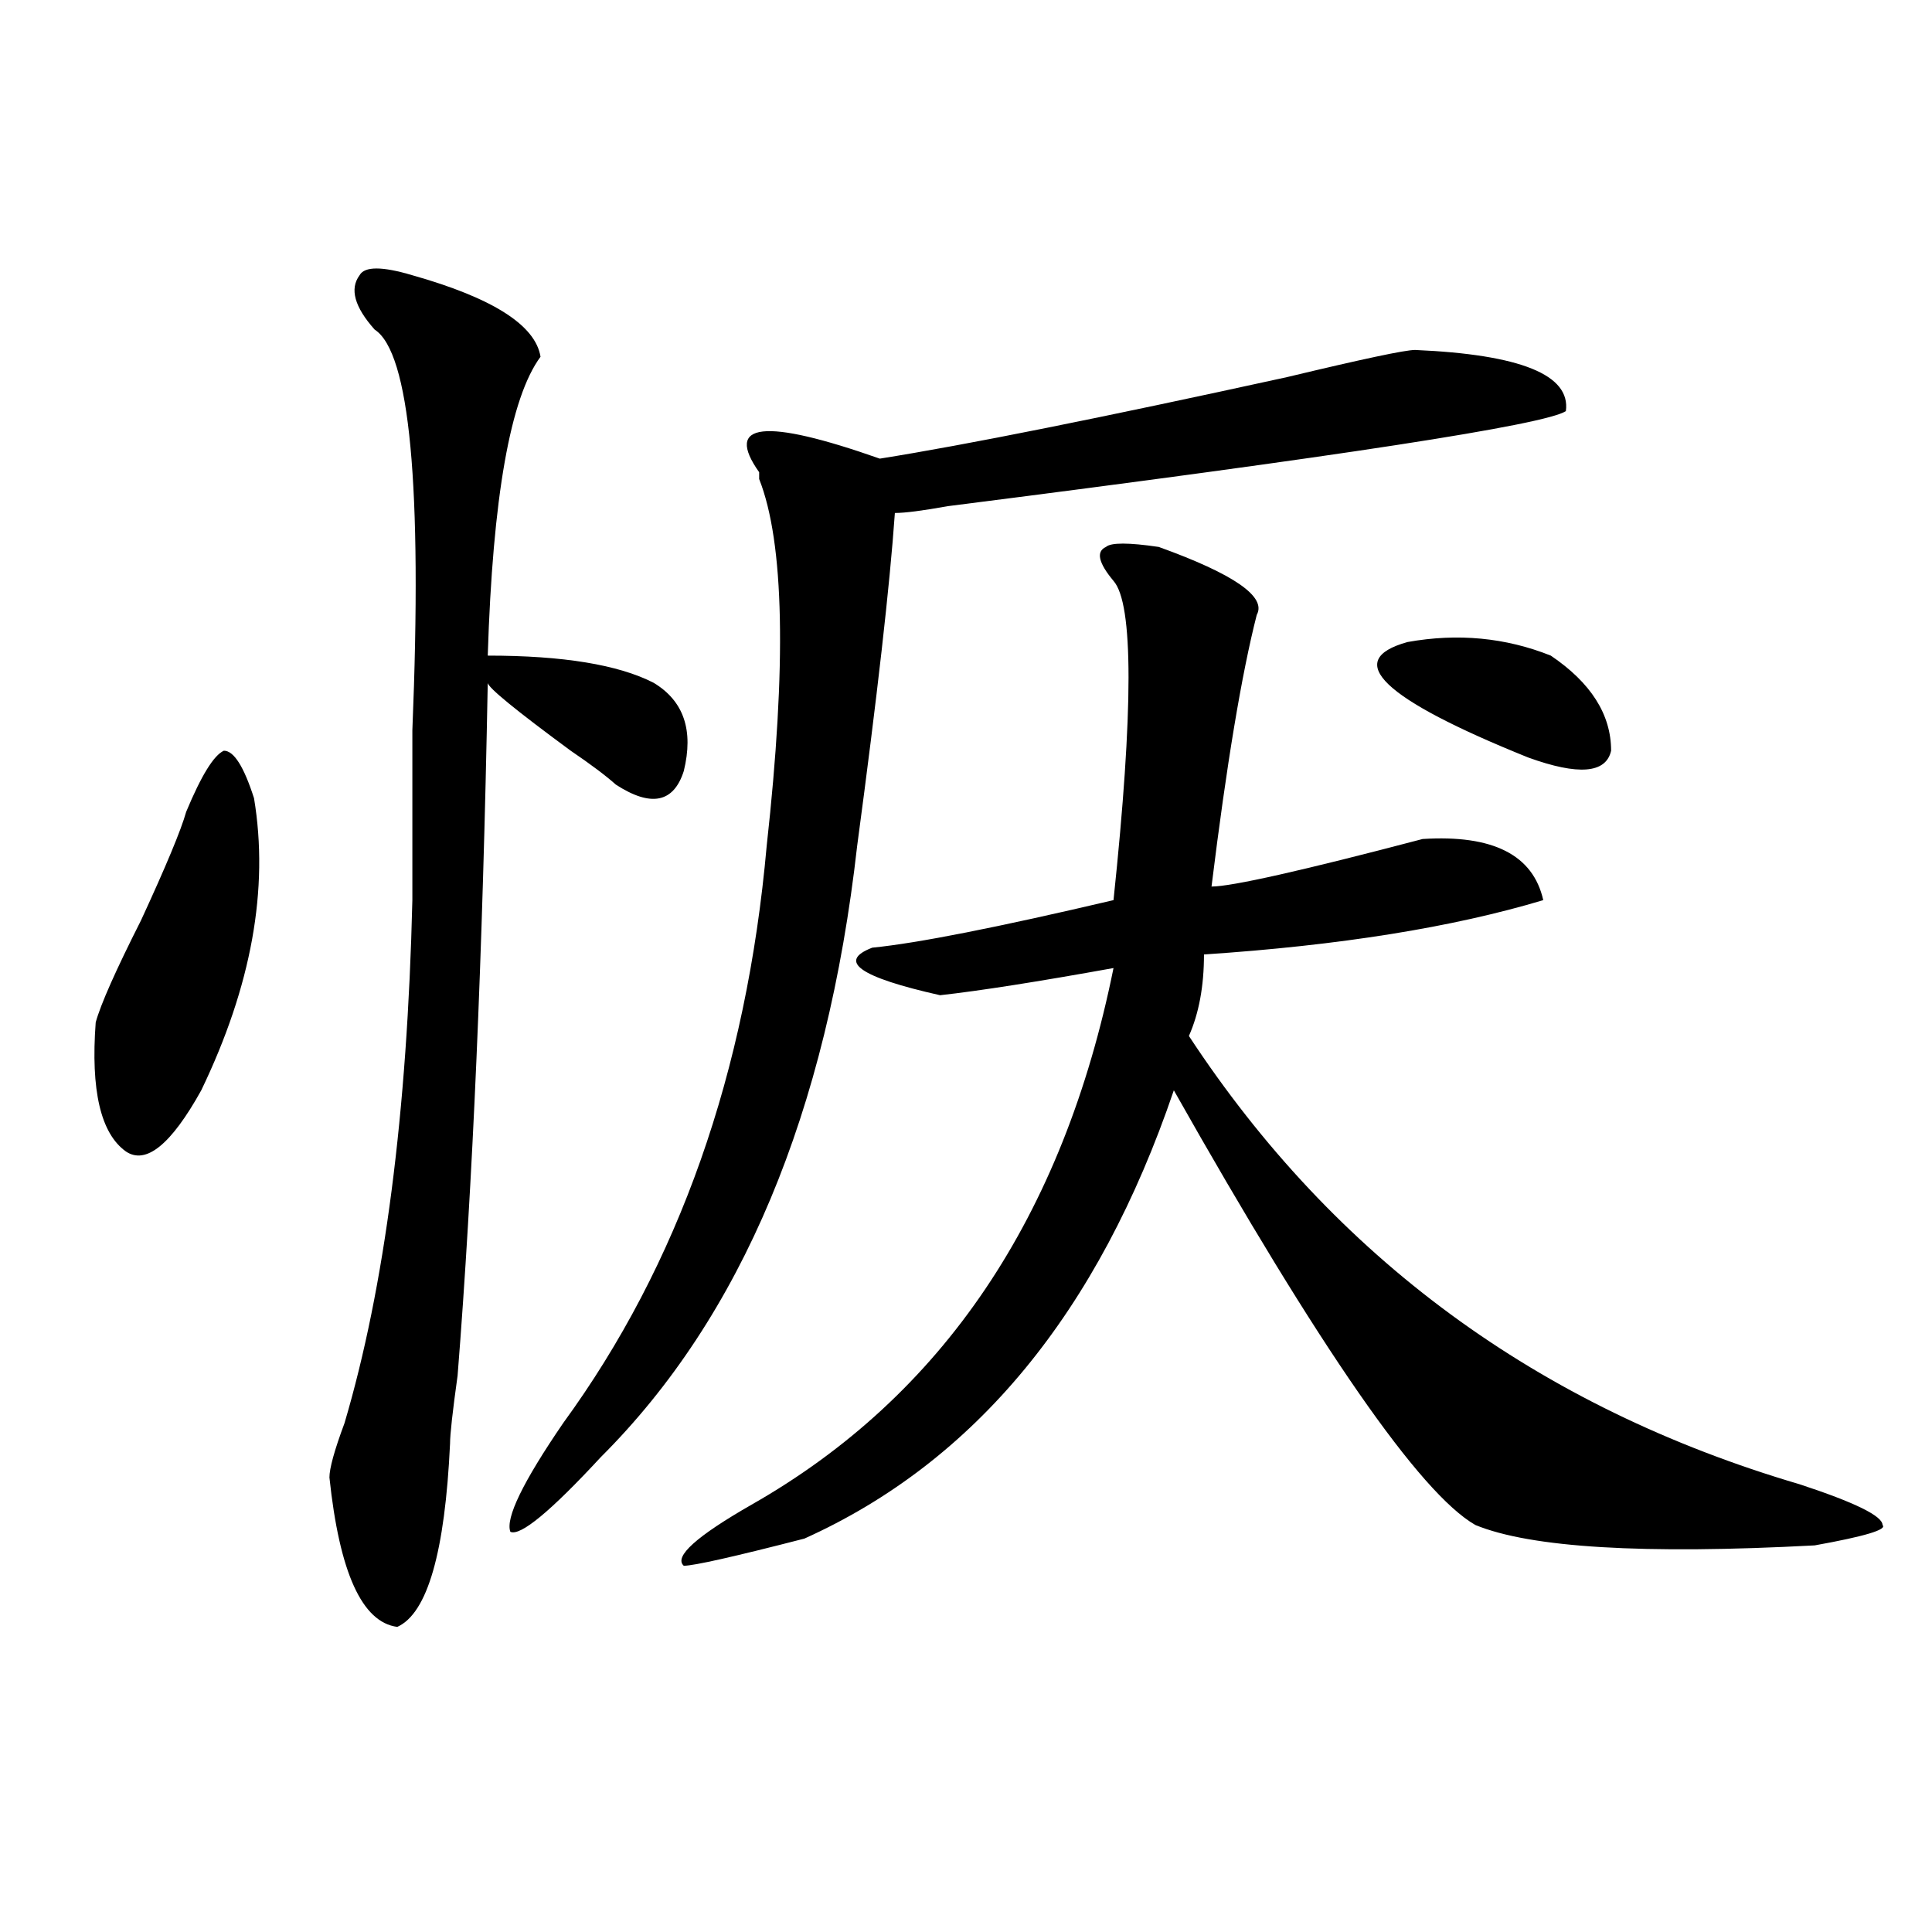 <?xml version="1.0" encoding="utf-8"?>
<!-- Generator: Adobe Illustrator 16.0.0, SVG Export Plug-In . SVG Version: 6.00 Build 0)  -->
<!DOCTYPE svg PUBLIC "-//W3C//DTD SVG 1.1//EN" "http://www.w3.org/Graphics/SVG/1.1/DTD/svg11.dtd">
<svg version="1.1" id="图层_1" xmlns="http://www.w3.org/2000/svg" xmlns:xlink="http://www.w3.org/1999/xlink" x="0px" y="0px"
	 width="1000px" height="1000px" viewBox="0 0 1000 1000" enable-background="new 0 0 1000 1000" xml:space="preserve">
<path d="M96.363,420.203c7.805-18.731,14.268-29.278,19.512-31.641c5.183,0,10.365,8.239,15.609,24.609
	c7.805,46.911-1.342,97.284-27.316,151.172c-15.609,28.125-28.658,38.672-39.023,31.641c-13.049-9.339-18.231-31.641-15.609-66.797
	c2.561-9.339,10.365-26.917,23.414-52.734C85.937,448.328,93.741,429.597,96.363,420.203z M213.434,142.469
	c41.584,11.755,63.718,25.817,66.34,42.188c-15.609,21.094-24.756,72.675-27.316,154.688c39.023,0,67.62,4.724,85.852,14.063
	c15.609,9.394,20.792,24.609,15.609,45.703c-5.244,16.425-16.951,18.786-35.121,7.031c-5.244-4.669-13.049-10.547-23.414-17.578
	c-28.658-21.094-42.926-32.794-42.926-35.156c-2.622,140.625-7.805,260.156-15.609,358.594c-2.622,18.786-3.902,30.487-3.902,35.156
	c-2.622,56.25-11.707,87.891-27.316,94.922c-18.231-2.362-29.938-28.125-35.121-77.344c0-4.669,2.561-14.063,7.805-28.125
	c20.792-70.313,32.499-160.511,35.121-270.703c0-21.094,0-50.372,0-87.891c5.183-126.563-1.342-195.667-19.512-207.422
	c-10.427-11.7-13.049-21.094-7.805-28.125C188.678,137.8,197.824,137.8,213.434,142.469z M732.445,181.141
	c54.633,2.362,80.607,12.909,78.047,31.641C800.065,219.813,693.422,236.237,490.5,262c-13.049,2.362-22.134,3.516-27.316,3.516
	c-2.622,37.519-9.146,94.922-19.512,172.266c-15.609,138.317-59.877,243.786-132.68,316.406
	c-26.036,28.125-41.646,41.034-46.828,38.672c-2.622-7.031,6.463-25.763,27.316-56.25c59.815-82.013,94.937-181.604,105.363-298.828
	c10.365-93.714,9.085-156.995-3.902-189.844v-3.516c-18.231-25.763,2.561-28.125,62.438-7.031
	c44.206-7.031,114.448-21.094,210.727-42.188C705.129,185.864,727.201,181.141,732.445,181.141z M599.766,283.094
	c39.023,14.063,55.913,25.817,50.73,35.156c-7.805,30.487-15.609,77.344-23.414,140.625c10.365,0,46.828-8.185,109.266-24.609
	c36.401-2.308,57.193,8.239,62.438,31.641c-46.828,14.063-105.363,23.456-175.605,28.125c0,16.425-2.622,30.487-7.805,42.188
	C690.8,651.081,796.163,728.425,931.465,768.25c28.597,9.394,42.926,16.425,42.926,21.094c2.561,2.362-9.146,5.878-35.121,10.547
	c-88.474,4.724-147.009,1.208-175.605-10.547c-28.658-16.37-80.669-91.406-156.094-225
	C568.547,679.206,504.768,756.55,416.355,796.375c-36.463,9.394-57.255,14.063-62.438,14.063
	c-5.244-4.669,6.463-15.216,35.121-31.641c98.839-56.25,161.276-148.81,187.313-277.734c-39.023,7.031-68.962,11.755-89.754,14.063
	c-41.646-9.339-53.353-17.578-35.121-24.609c23.414-2.308,64.998-10.547,124.875-24.609c10.365-98.438,10.365-153.479,0-165.234
	c-7.805-9.339-9.146-15.216-3.902-17.578C575.01,280.786,584.156,280.786,599.766,283.094z M728.543,332.313
	c25.975-4.669,50.73-2.308,74.145,7.031c20.792,14.063,31.219,30.487,31.219,49.219c-2.622,11.755-16.951,12.909-42.926,3.516
	C715.494,361.646,694.702,341.706,728.543,332.313z"/>
</svg>
